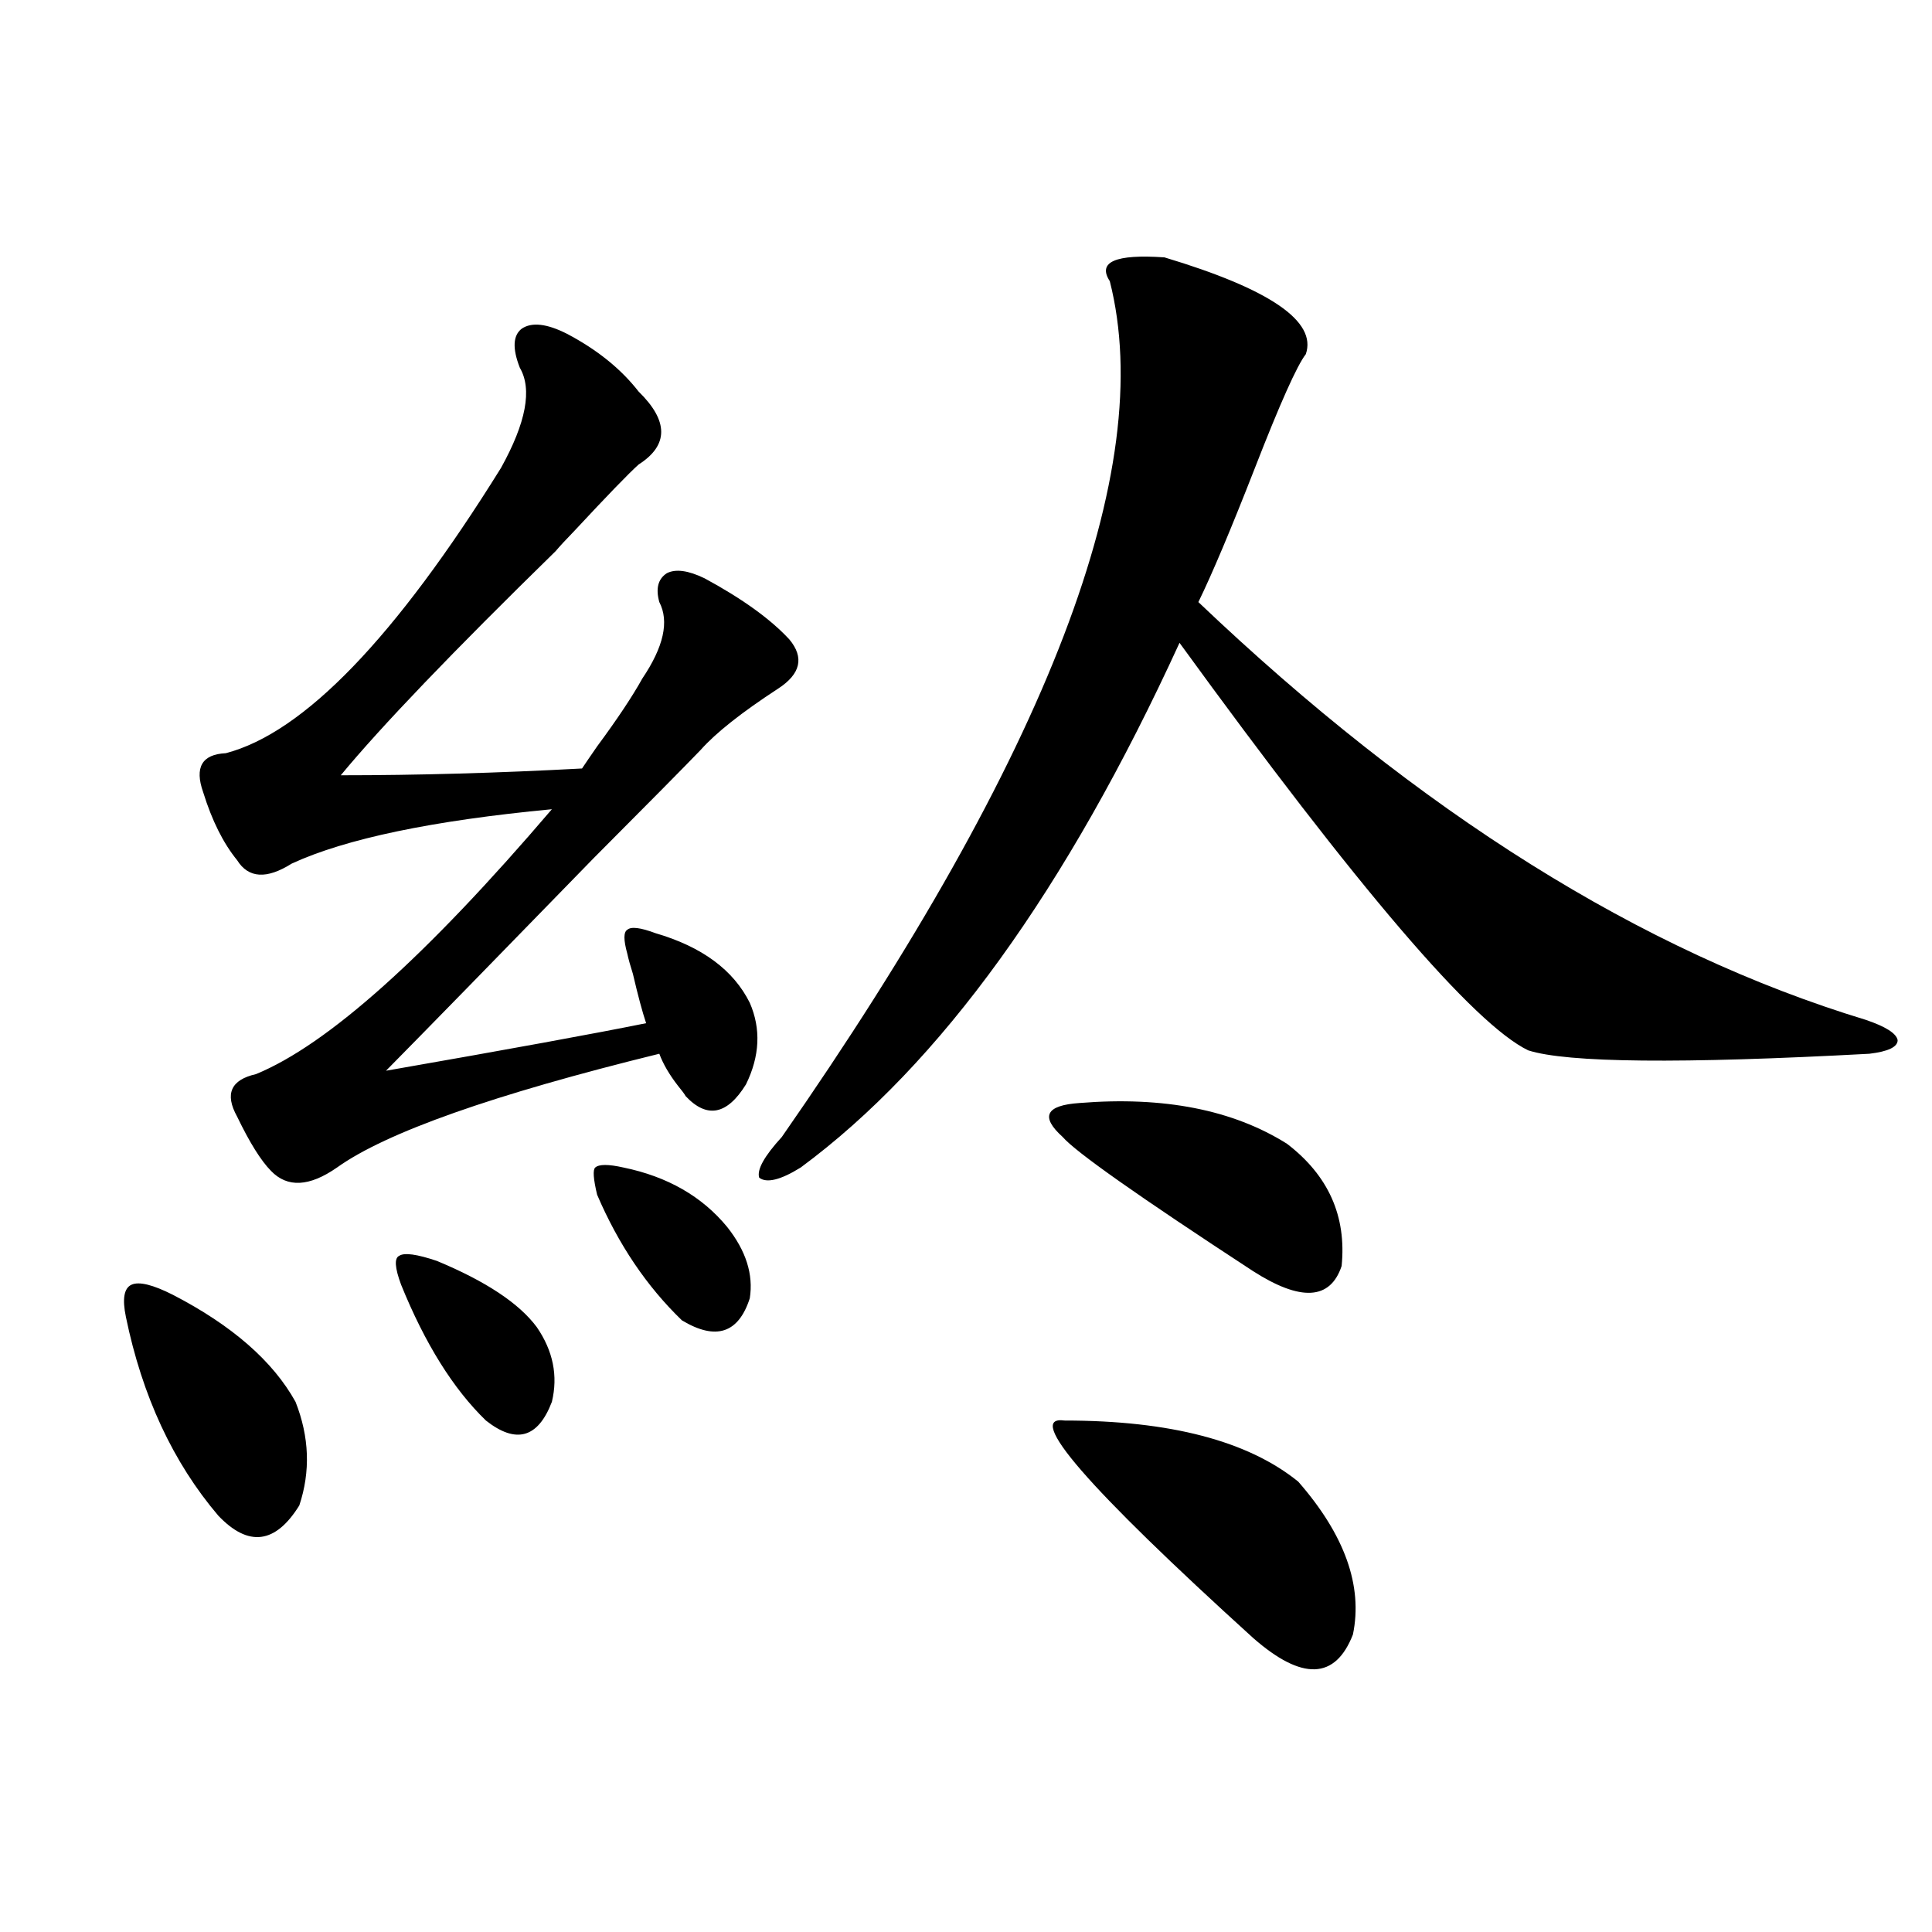 <?xml version="1.0" encoding="utf-8"?>
<!-- Generator: Adobe Illustrator 16.0.0, SVG Export Plug-In . SVG Version: 6.00 Build 0)  -->
<!DOCTYPE svg PUBLIC "-//W3C//DTD SVG 1.1//EN" "http://www.w3.org/Graphics/SVG/1.1/DTD/svg11.dtd">
<svg version="1.1" id="图层_1" xmlns="http://www.w3.org/2000/svg" xmlns:xlink="http://www.w3.org/1999/xlink" x="0px" y="0px"
	 width="1000px" height="1000px" viewBox="0 0 1000 1000" enable-background="new 0 0 1000 1000" xml:space="preserve">
<path d="M89.559,670.227c30.563,15.82,51.706,34.277,63.413,55.371c7.149,18.169,7.805,36.035,1.951,53.613
	c-12.362,19.927-26.341,21.685-41.95,5.273c-23.414-27.534-39.358-61.812-47.804-102.832c-1.951-9.366-0.976-14.941,2.927-16.699
	S79.147,664.953,89.559,670.227z M293.456,172.766c15.609,8.212,27.957,18.169,37.072,29.883c15.609,15.243,15.609,27.837,0,37.793
	c-5.213,4.696-16.265,16.122-33.17,34.277c-4.558,4.696-7.805,8.212-9.756,10.547c-53.337,52.157-90.409,90.829-111.217,116.016
	c39.664,0,81.294-1.167,124.875-3.516c1.951-2.925,4.543-6.729,7.805-11.426c10.396-14.063,18.201-25.776,23.414-35.156
	c11.052-16.397,13.979-29.581,8.78-39.551c-1.951-7.031-0.655-12.003,3.902-14.941c4.543-2.335,11.052-1.456,19.512,2.637
	c19.512,10.547,34.146,21.094,43.901,31.641c7.805,9.38,5.854,17.88-5.854,25.488c-18.871,12.305-32.194,22.852-39.999,31.641
	c-8.46,8.789-26.996,27.548-55.608,56.25c-50.73,52.157-86.507,88.77-107.314,109.863c63.733-11.124,108.61-19.336,134.631-24.609
	c-1.951-5.851-4.237-14.351-6.829-25.488c-1.311-4.093-2.286-7.608-2.927-10.547c-1.951-7.031-1.951-11.124,0-12.305
	c1.951-1.758,6.829-1.167,14.634,1.758c24.055,7.031,40.319,19.048,48.779,36.035c5.854,13.485,5.198,27.548-1.951,42.188
	c-9.756,15.82-20.167,17.88-31.219,6.152c-0.655-1.167-1.951-2.925-3.902-5.273c-4.558-5.851-7.805-11.426-9.756-16.699
	c-85.852,21.094-141.46,40.731-166.825,58.887c-14.313,9.97-25.7,10.547-34.146,1.758c-5.213-5.273-11.066-14.64-17.561-28.125
	c-6.509-11.714-3.262-19.034,9.756-21.973c37.072-15.229,88.123-60.933,153.167-137.109
	c-61.797,5.864-106.674,15.243-134.631,28.125c-13.018,8.212-22.438,7.622-28.292-1.758c-7.164-8.789-13.018-20.503-17.561-35.156
	c-4.558-12.882-0.655-19.624,11.707-20.215c40.319-10.547,87.803-59.766,142.436-147.656c13.003-23.429,16.25-40.718,9.756-51.855
	c-3.902-9.956-3.582-16.699,0.976-20.215C275.24,166.613,283.045,167.492,293.456,172.766z M226.141,652.648
	c25.365,10.547,42.591,21.973,51.706,34.277c8.445,12.305,11.052,25.2,7.805,38.672c-7.164,18.759-18.536,21.973-34.146,9.668
	c-16.92-16.397-31.554-39.839-43.901-70.313c-3.262-8.789-3.582-13.761-0.976-14.941
	C209.221,648.254,215.729,649.133,226.141,652.648z M322.724,604.309c22.759,4.696,40.64,14.941,53.657,30.762
	c9.756,12.305,13.658,24.609,11.707,36.914c-5.854,18.169-17.561,21.973-35.121,11.426c-18.216-17.578-32.85-39.249-43.901-65.039
	c-1.951-8.198-2.286-12.882-0.976-14.063C310.041,602.551,314.919,602.551,322.724,604.309z M602.717,133.215
	c54.633,16.411,79.022,33.11,73.169,50.098c-4.558,5.864-13.338,25.488-26.341,58.887c-12.362,31.641-22.118,54.794-29.268,69.434
	C734.741,420.617,849.86,492.688,965.635,527.844c10.396,3.516,15.93,7.031,16.585,10.547c0,3.516-4.878,5.864-14.634,7.031
	c-97.559,5.273-156.429,4.696-176.581-1.758c-27.972-13.472-88.138-83.784-180.483-210.938
	C551.986,460.47,486.622,550.997,414.429,604.309c-10.411,6.454-17.561,8.212-21.463,5.273c-1.311-4.093,2.592-11.124,11.707-21.094
	C542.551,390.446,599.135,242.79,574.425,145.52C567.916,135.563,577.352,131.457,602.717,133.215z M666.13,592.004
	c21.463,16.411,30.884,37.505,28.292,63.281c-5.854,17.578-21.143,18.457-45.853,2.637c-59.19-38.672-92.04-61.812-98.534-69.434
	c-11.707-10.547-8.78-16.397,8.78-17.578C602.382,567.395,638.158,574.426,666.13,592.004z M551.011,735.266
	c54.633,0,94.952,10.547,120.973,31.641c24.055,27.548,33.49,53.901,28.292,79.102c-9.115,23.429-26.341,24.019-51.706,1.758
	C562.718,769.845,530.188,732.341,551.011,735.266z"/>
</svg>
